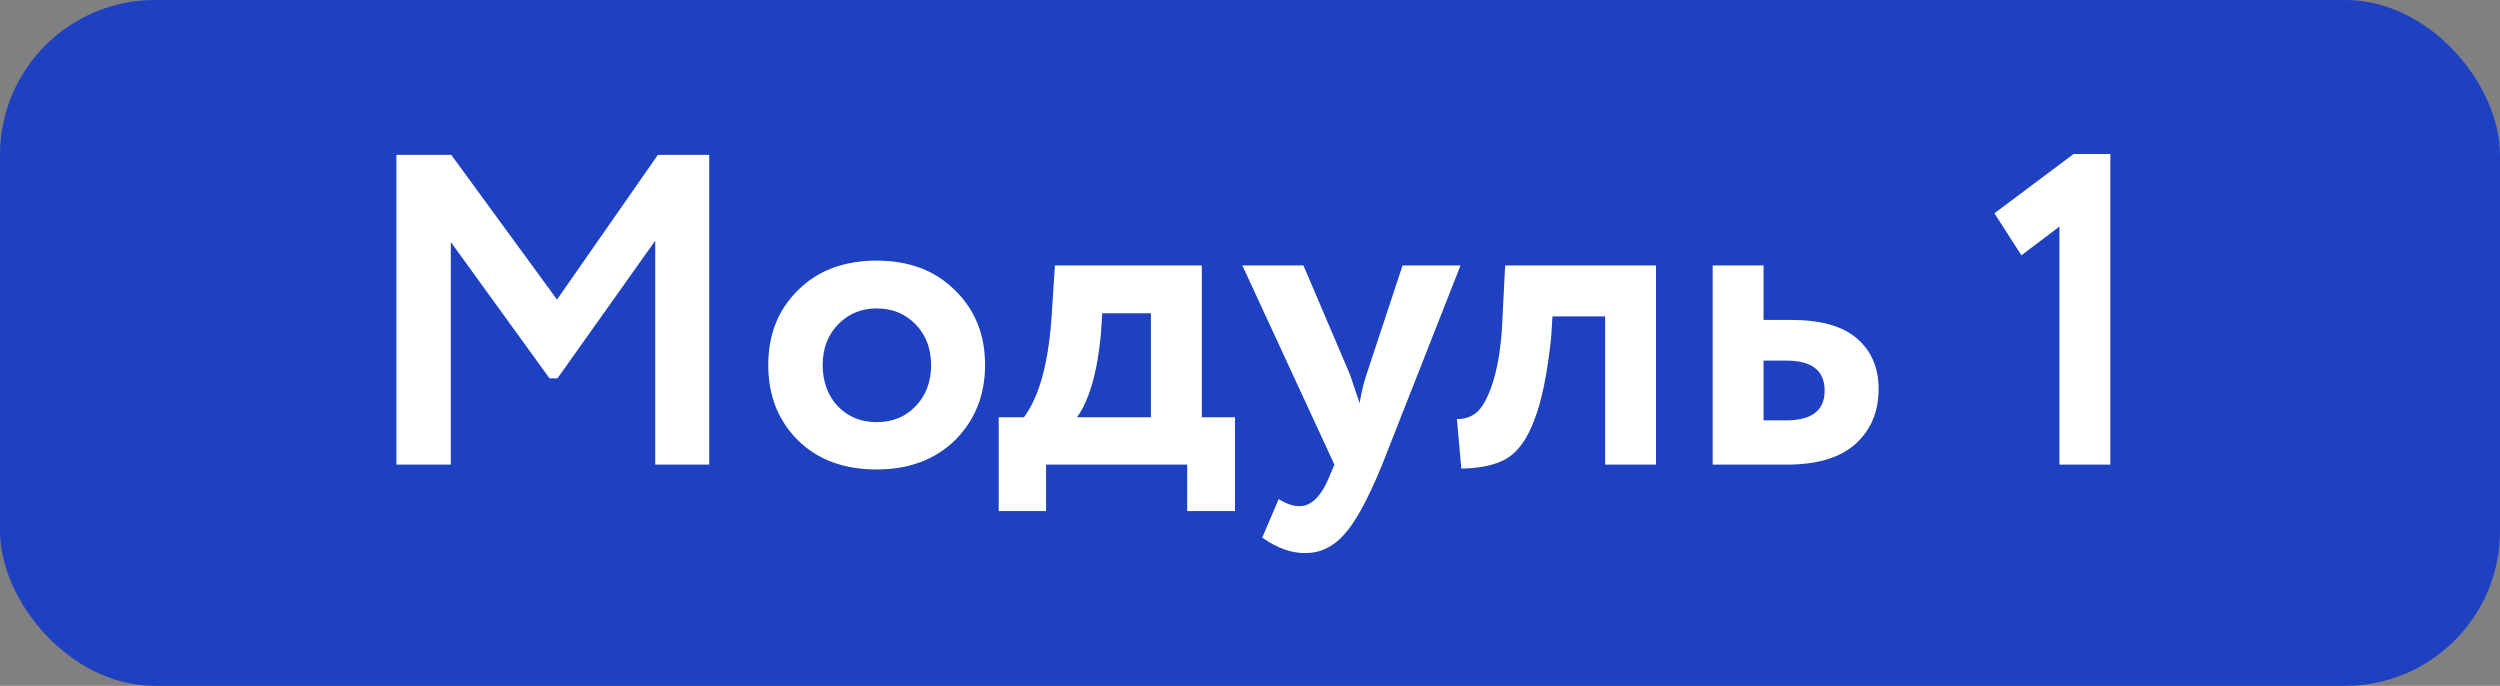 <?xml version="1.0" encoding="UTF-8"?> <svg xmlns="http://www.w3.org/2000/svg" width="113" height="31" viewBox="0 0 113 31" fill="none"><rect x="0" y="0" width="113" height="31" fill="#808080" stroke="none"/> <rect width="113" height="31" rx="7" fill="#1E41C1"></rect> <path d="M20.377 21H17.917V7H20.397L25.177 13.54L29.737 7H32.057V21H29.617V10.88L25.197 17.1H24.837L20.377 10.94V21ZM36.065 19.9C35.171 19.007 34.725 17.873 34.725 16.5C34.725 15.127 35.171 14 36.065 13.12C36.958 12.227 38.145 11.78 39.625 11.78C41.091 11.78 42.271 12.227 43.165 13.12C44.071 14 44.525 15.127 44.525 16.5C44.525 17.86 44.071 18.993 43.165 19.9C42.258 20.78 41.078 21.22 39.625 21.22C38.145 21.22 36.958 20.78 36.065 19.9ZM37.885 14.66C37.418 15.14 37.185 15.753 37.185 16.5C37.185 17.247 37.411 17.867 37.865 18.36C38.331 18.84 38.918 19.08 39.625 19.08C40.345 19.08 40.931 18.84 41.385 18.36C41.851 17.88 42.085 17.26 42.085 16.5C42.085 15.753 41.851 15.14 41.385 14.66C40.918 14.18 40.331 13.94 39.625 13.94C38.931 13.94 38.351 14.18 37.885 14.66ZM47.282 23.1H45.142V18.86H46.282C46.989 17.913 47.409 16.347 47.542 14.16L47.682 12H54.322V18.86H55.822V23.1H53.662V21H47.282V23.1ZM49.822 14.16L49.762 15.08C49.602 16.813 49.242 18.073 48.682 18.86H52.022V14.16H49.822ZM63.395 12H66.015L62.475 21C61.835 22.56 61.262 23.613 60.755 24.16C60.262 24.72 59.675 25 58.995 25C58.355 25 57.709 24.767 57.055 24.3L57.795 22.56C58.142 22.773 58.455 22.88 58.735 22.88C59.282 22.88 59.742 22.413 60.115 21.48L60.315 21L56.155 12H58.915L61.015 16.92C61.042 16.987 61.189 17.42 61.455 18.22C61.535 17.727 61.642 17.287 61.775 16.9L63.395 12ZM74.852 21H72.552V14.3H70.172L70.112 15.26C69.939 16.887 69.686 18.127 69.352 18.98C69.032 19.833 68.619 20.413 68.112 20.72C67.619 21.013 66.932 21.167 66.052 21.18L65.852 18.94C66.145 18.953 66.419 18.873 66.672 18.7C66.966 18.487 67.225 18.04 67.452 17.36C67.679 16.68 67.826 15.827 67.892 14.8L68.032 12H74.852V21ZM80.773 21H77.413V12H79.713V14.46H80.954C82.3 14.46 83.293 14.74 83.933 15.3C84.587 15.86 84.913 16.62 84.913 17.58C84.913 18.607 84.567 19.433 83.874 20.06C83.18 20.687 82.147 21 80.773 21ZM80.754 16.3H79.713V19H80.734C81.894 19 82.474 18.553 82.474 17.66C82.474 16.753 81.9 16.3 80.754 16.3ZM91.368 11.54L90.148 9.64L93.728 6.96H95.388V21H93.088V10.24L91.368 11.54Z" fill="white"></path> </svg> 